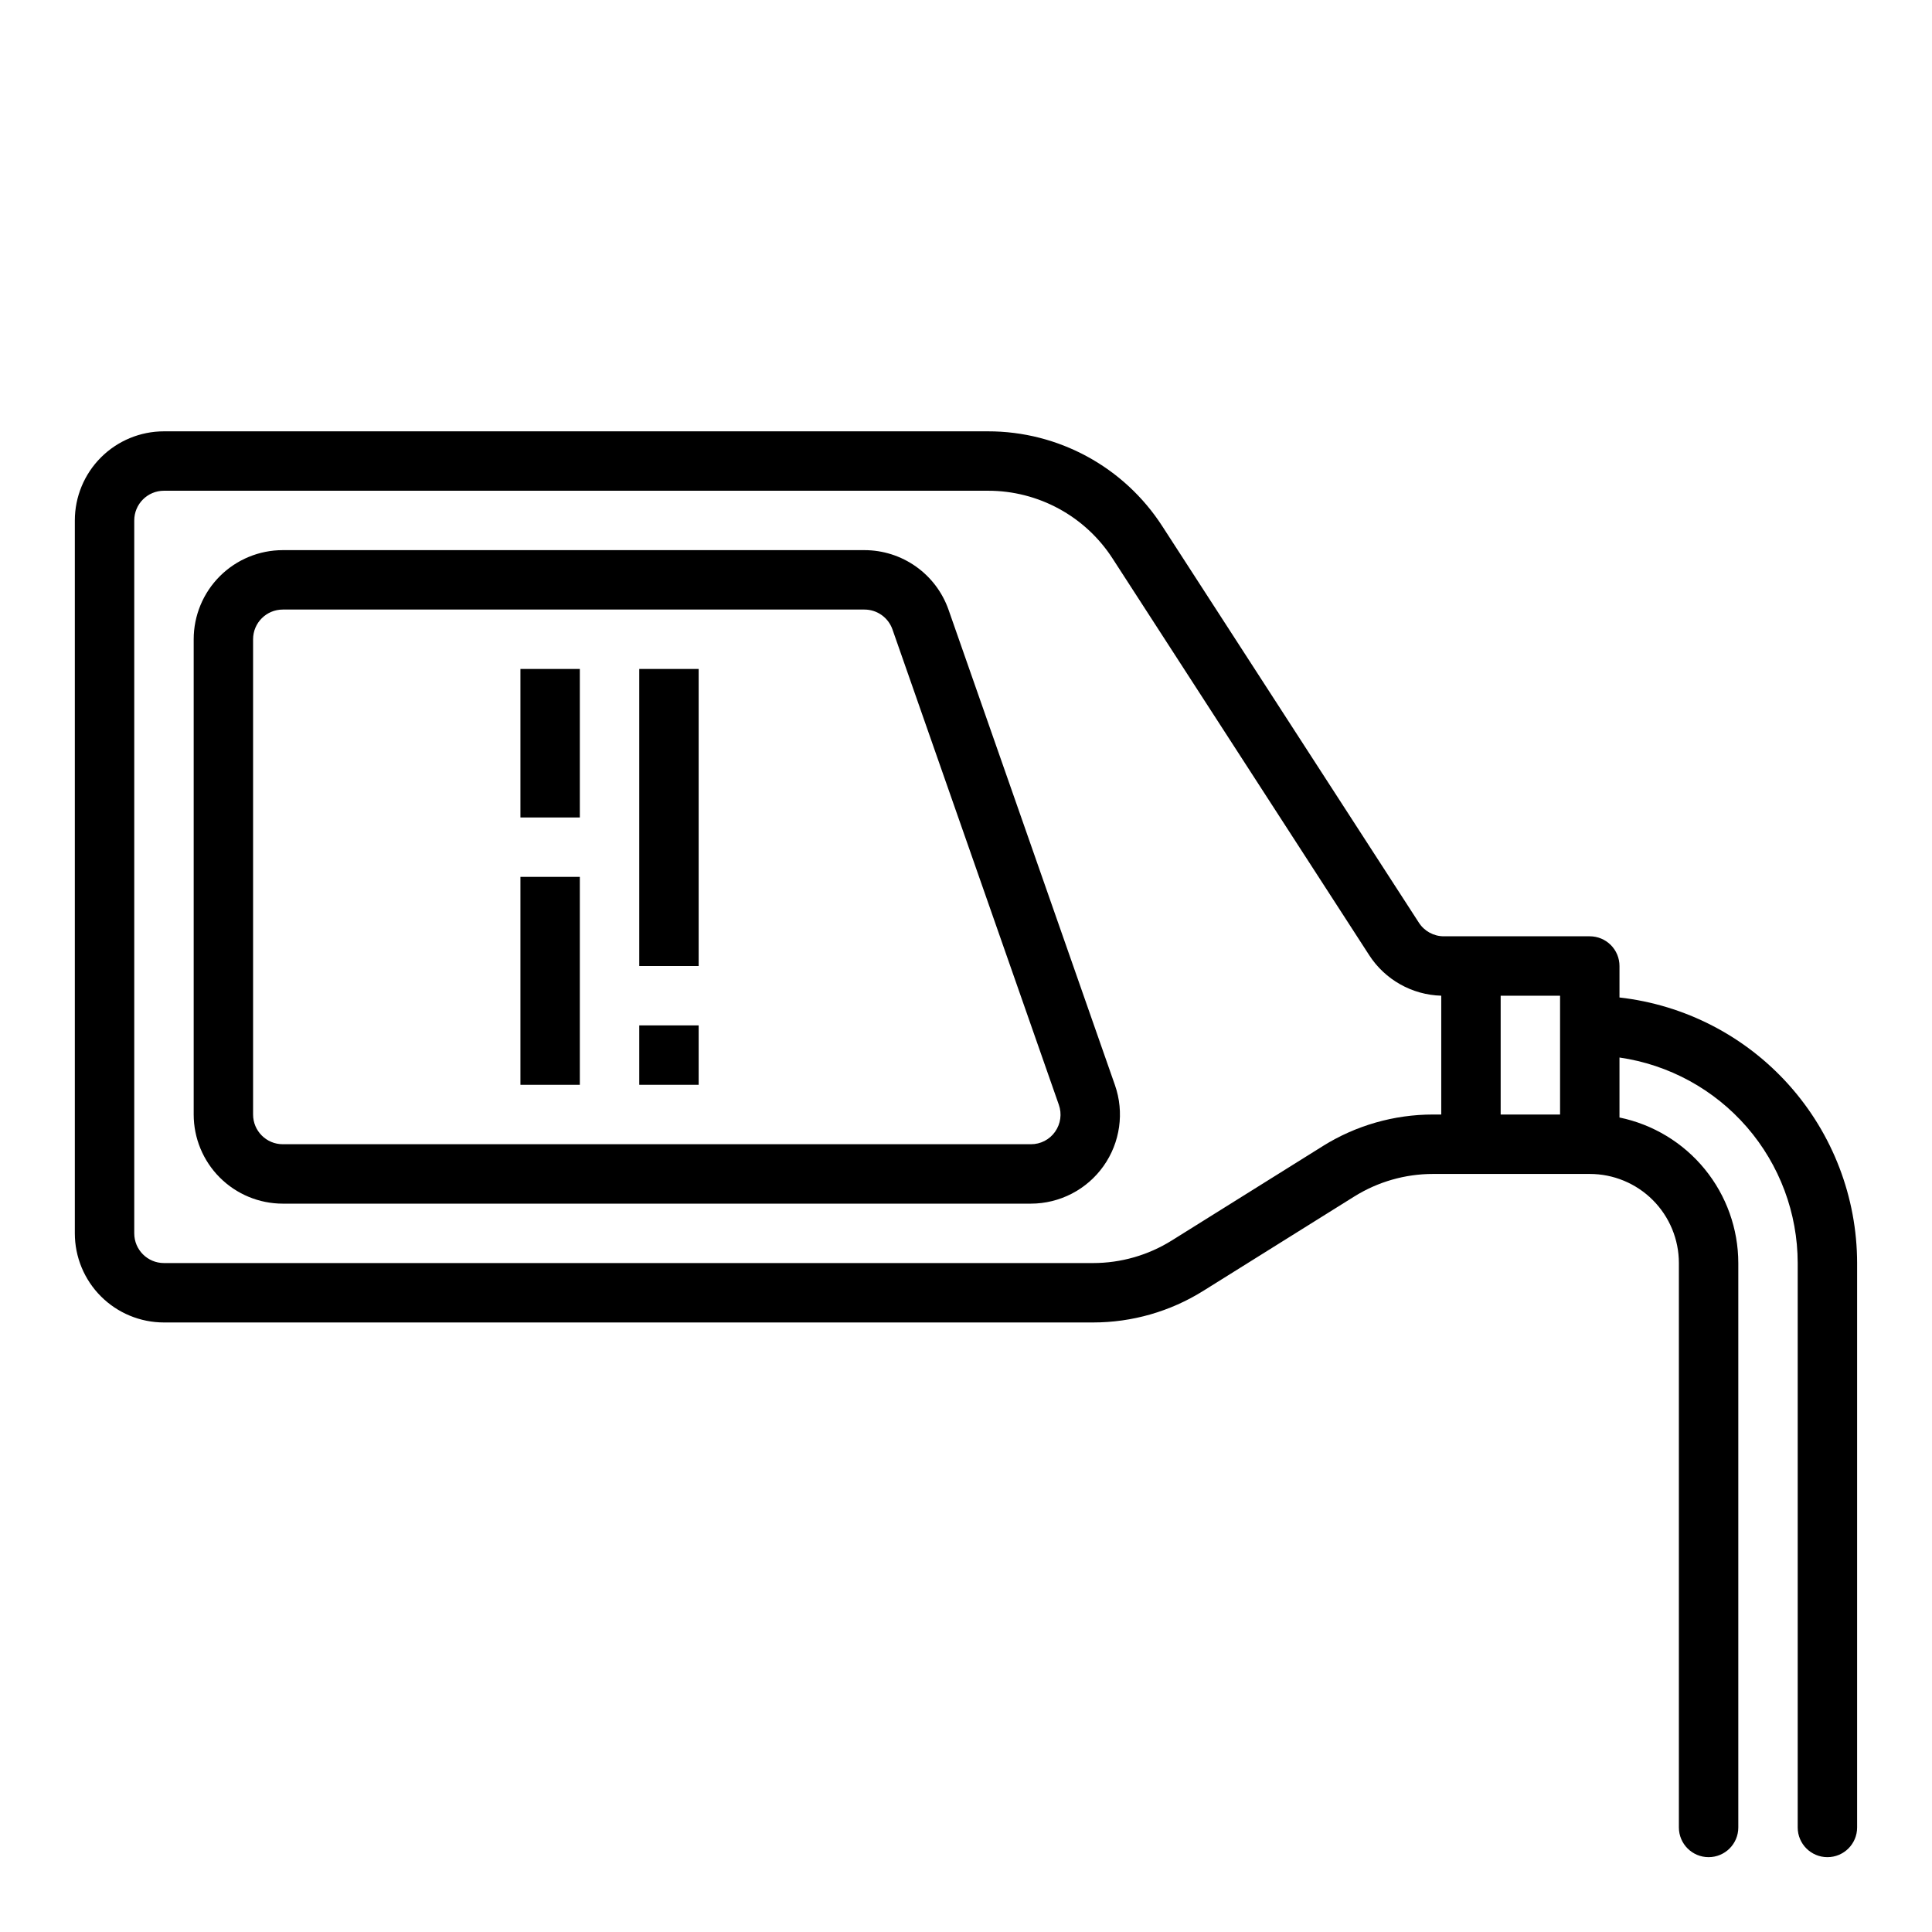 <?xml version="1.0" encoding="UTF-8"?>
<!-- The Best Svg Icon site in the world: iconSvg.co, Visit us! https://iconsvg.co -->
<svg fill="#000000" width="800px" height="800px" version="1.1" viewBox="144 144 512 512" xmlns="http://www.w3.org/2000/svg">
 <g>
  <path d="m395.38 305.61c-1.617-4.621-4.633-8.629-8.629-11.461-3.992-2.832-8.77-4.356-13.664-4.356h-154.14c-6.262 0-12.27 2.488-16.699 6.918-4.43 4.43-6.918 10.438-6.918 16.699v125.95c0 6.262 2.488 12.27 6.918 16.699 4.43 4.43 10.438 6.918 16.699 6.918h198.23c7.652 0 14.832-3.711 19.262-9.953 4.43-6.238 5.559-14.242 3.031-21.465zm28.234 138.31c-1.465 2.09-3.867 3.328-6.422 3.312h-198.25c-4.348 0-7.871-3.523-7.871-7.871v-125.95c0-4.348 3.523-7.871 7.871-7.871h154.14c3.344-0.004 6.324 2.109 7.43 5.266l44.082 125.95c0.863 2.402 0.496 5.078-0.984 7.164z"/>
  <path d="m313.41 321.28h15.742v78.719h-15.742z"/>
  <path d="m313.41 415.74h15.742v15.742h-15.742z"/>
  <path d="m281.92 376.38h15.742v55.105h-15.742z"/>
  <path d="m573.18 408.34v-8.336c0-2.09-0.828-4.09-2.305-5.566-1.477-1.477-3.481-2.309-5.566-2.309h-38.668c-2.672 0.004-5.16-1.348-6.613-3.59l-67.977-105.04c-10.125-15.727-27.559-25.219-46.262-25.191h-218.34c-6.262 0-12.27 2.488-16.699 6.918-4.43 4.43-6.918 10.438-6.918 16.699v188.93c0 6.262 2.488 12.27 6.918 16.699 4.43 4.43 10.438 6.914 16.699 6.914h246.23c10.328 0 20.445-2.898 29.203-8.375l40.004-25h0.004c6.254-3.91 13.484-5.984 20.859-5.984h41.559c6.262 0 12.27 2.488 16.699 6.918 4.426 4.43 6.914 10.438 6.914 16.699v149.57c0 4.348 3.527 7.871 7.875 7.871 4.348 0 7.871-3.523 7.871-7.871v-149.57c-0.012-9.07-3.148-17.859-8.887-24.887-5.734-7.023-13.719-11.859-22.602-13.688v-15.898c13.102 1.891 25.09 8.438 33.762 18.438 8.672 10.004 13.453 22.797 13.469 36.035v149.57c0 4.348 3.527 7.871 7.875 7.871 4.348 0 7.871-3.523 7.871-7.871v-149.57c-0.023-17.418-6.457-34.219-18.07-47.199-11.613-12.98-27.598-21.23-44.906-23.184zm-78.633 39.398-40.008 25c-6.254 3.91-13.484 5.984-20.859 5.984h-246.23c-4.348 0-7.871-3.523-7.871-7.871v-188.93c0-4.348 3.523-7.871 7.871-7.871h218.34c13.359-0.027 25.82 6.742 33.062 17.973l67.977 105.07h-0.004c4.207 6.527 11.363 10.559 19.121 10.777v31.488h-2.195c-10.328 0-20.445 2.902-29.203 8.375zm47.145-39.863h15.742v31.488h-15.742z"/>
  <path d="m281.92 321.28h15.742v39.359h-15.742z"/>
 </g>
</svg>